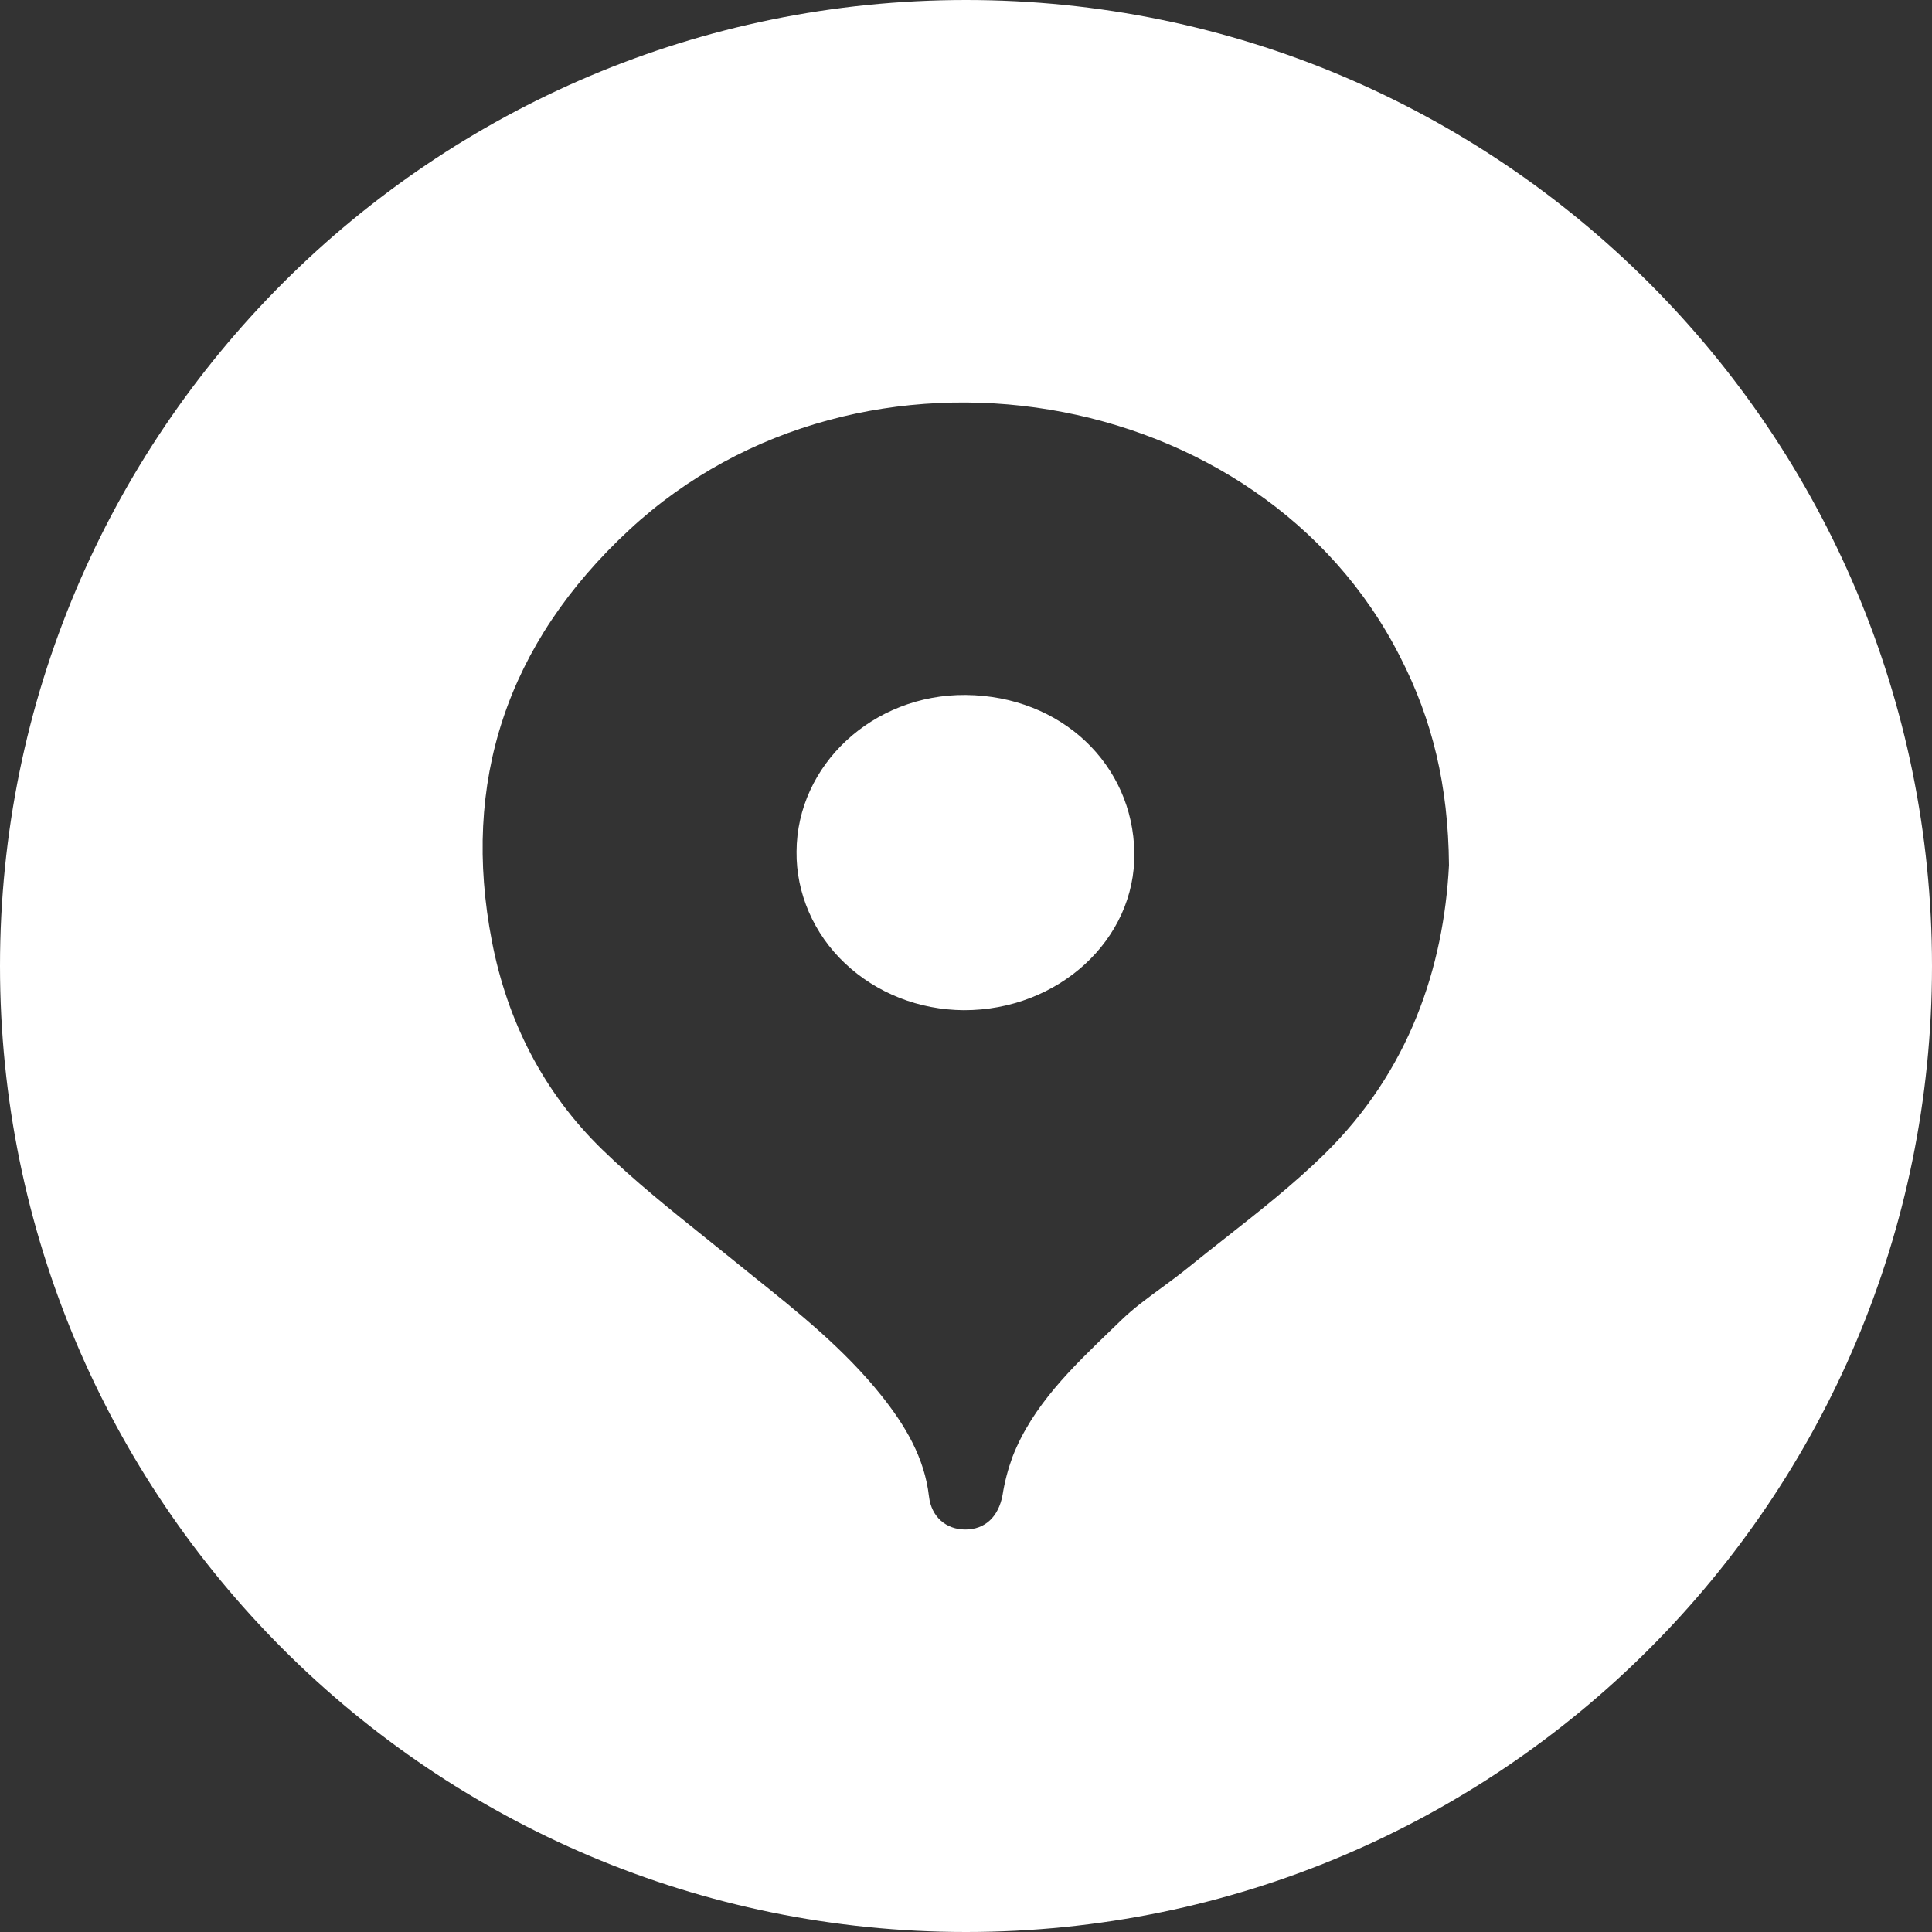 <?xml version="1.0" encoding="UTF-8"?> <svg xmlns="http://www.w3.org/2000/svg" width="24" height="24" viewBox="0 0 24 24" fill="none"><rect x="0" y="0" width="24" height="24" fill="#333333" stroke="none"/><path fill-rule="evenodd" clip-rule="evenodd" d="M12 24C18.627 24 24 18.627 24 12C24 5.373 18.627 0 12 0C5.373 0 0 5.373 0 12C0 18.627 5.373 24 12 24ZM16.449 14.34C17.508 13.304 17.934 12.017 18 10.748C17.991 9.754 17.793 8.941 17.395 8.164C15.668 4.744 10.696 3.912 7.819 6.58C6.29 7.997 5.729 9.721 6.111 11.695C6.3 12.673 6.742 13.562 7.485 14.284C7.882 14.669 8.319 15.02 8.756 15.37C8.856 15.451 8.957 15.531 9.057 15.612C9.152 15.689 9.248 15.766 9.343 15.843C9.917 16.302 10.49 16.762 10.947 17.334C11.246 17.708 11.485 18.109 11.54 18.589C11.57 18.846 11.755 19 11.991 19C12.239 19 12.404 18.84 12.454 18.573C12.479 18.412 12.521 18.253 12.577 18.099C12.825 17.461 13.319 16.987 13.808 16.516C13.847 16.479 13.885 16.442 13.924 16.404C14.079 16.253 14.259 16.122 14.438 15.991C14.549 15.909 14.66 15.828 14.765 15.742C14.918 15.618 15.073 15.496 15.228 15.374C15.65 15.042 16.071 14.71 16.449 14.34ZM14.091 10.593C14.108 11.675 13.144 12.552 11.972 12.549C11.697 12.547 11.425 12.495 11.172 12.395C10.919 12.295 10.689 12.149 10.496 11.966C10.303 11.784 10.151 11.567 10.048 11.329C9.945 11.091 9.892 10.837 9.895 10.58C9.899 9.503 10.844 8.622 11.999 8.633C13.187 8.646 14.075 9.499 14.091 10.593Z" fill="white"></path></svg> 